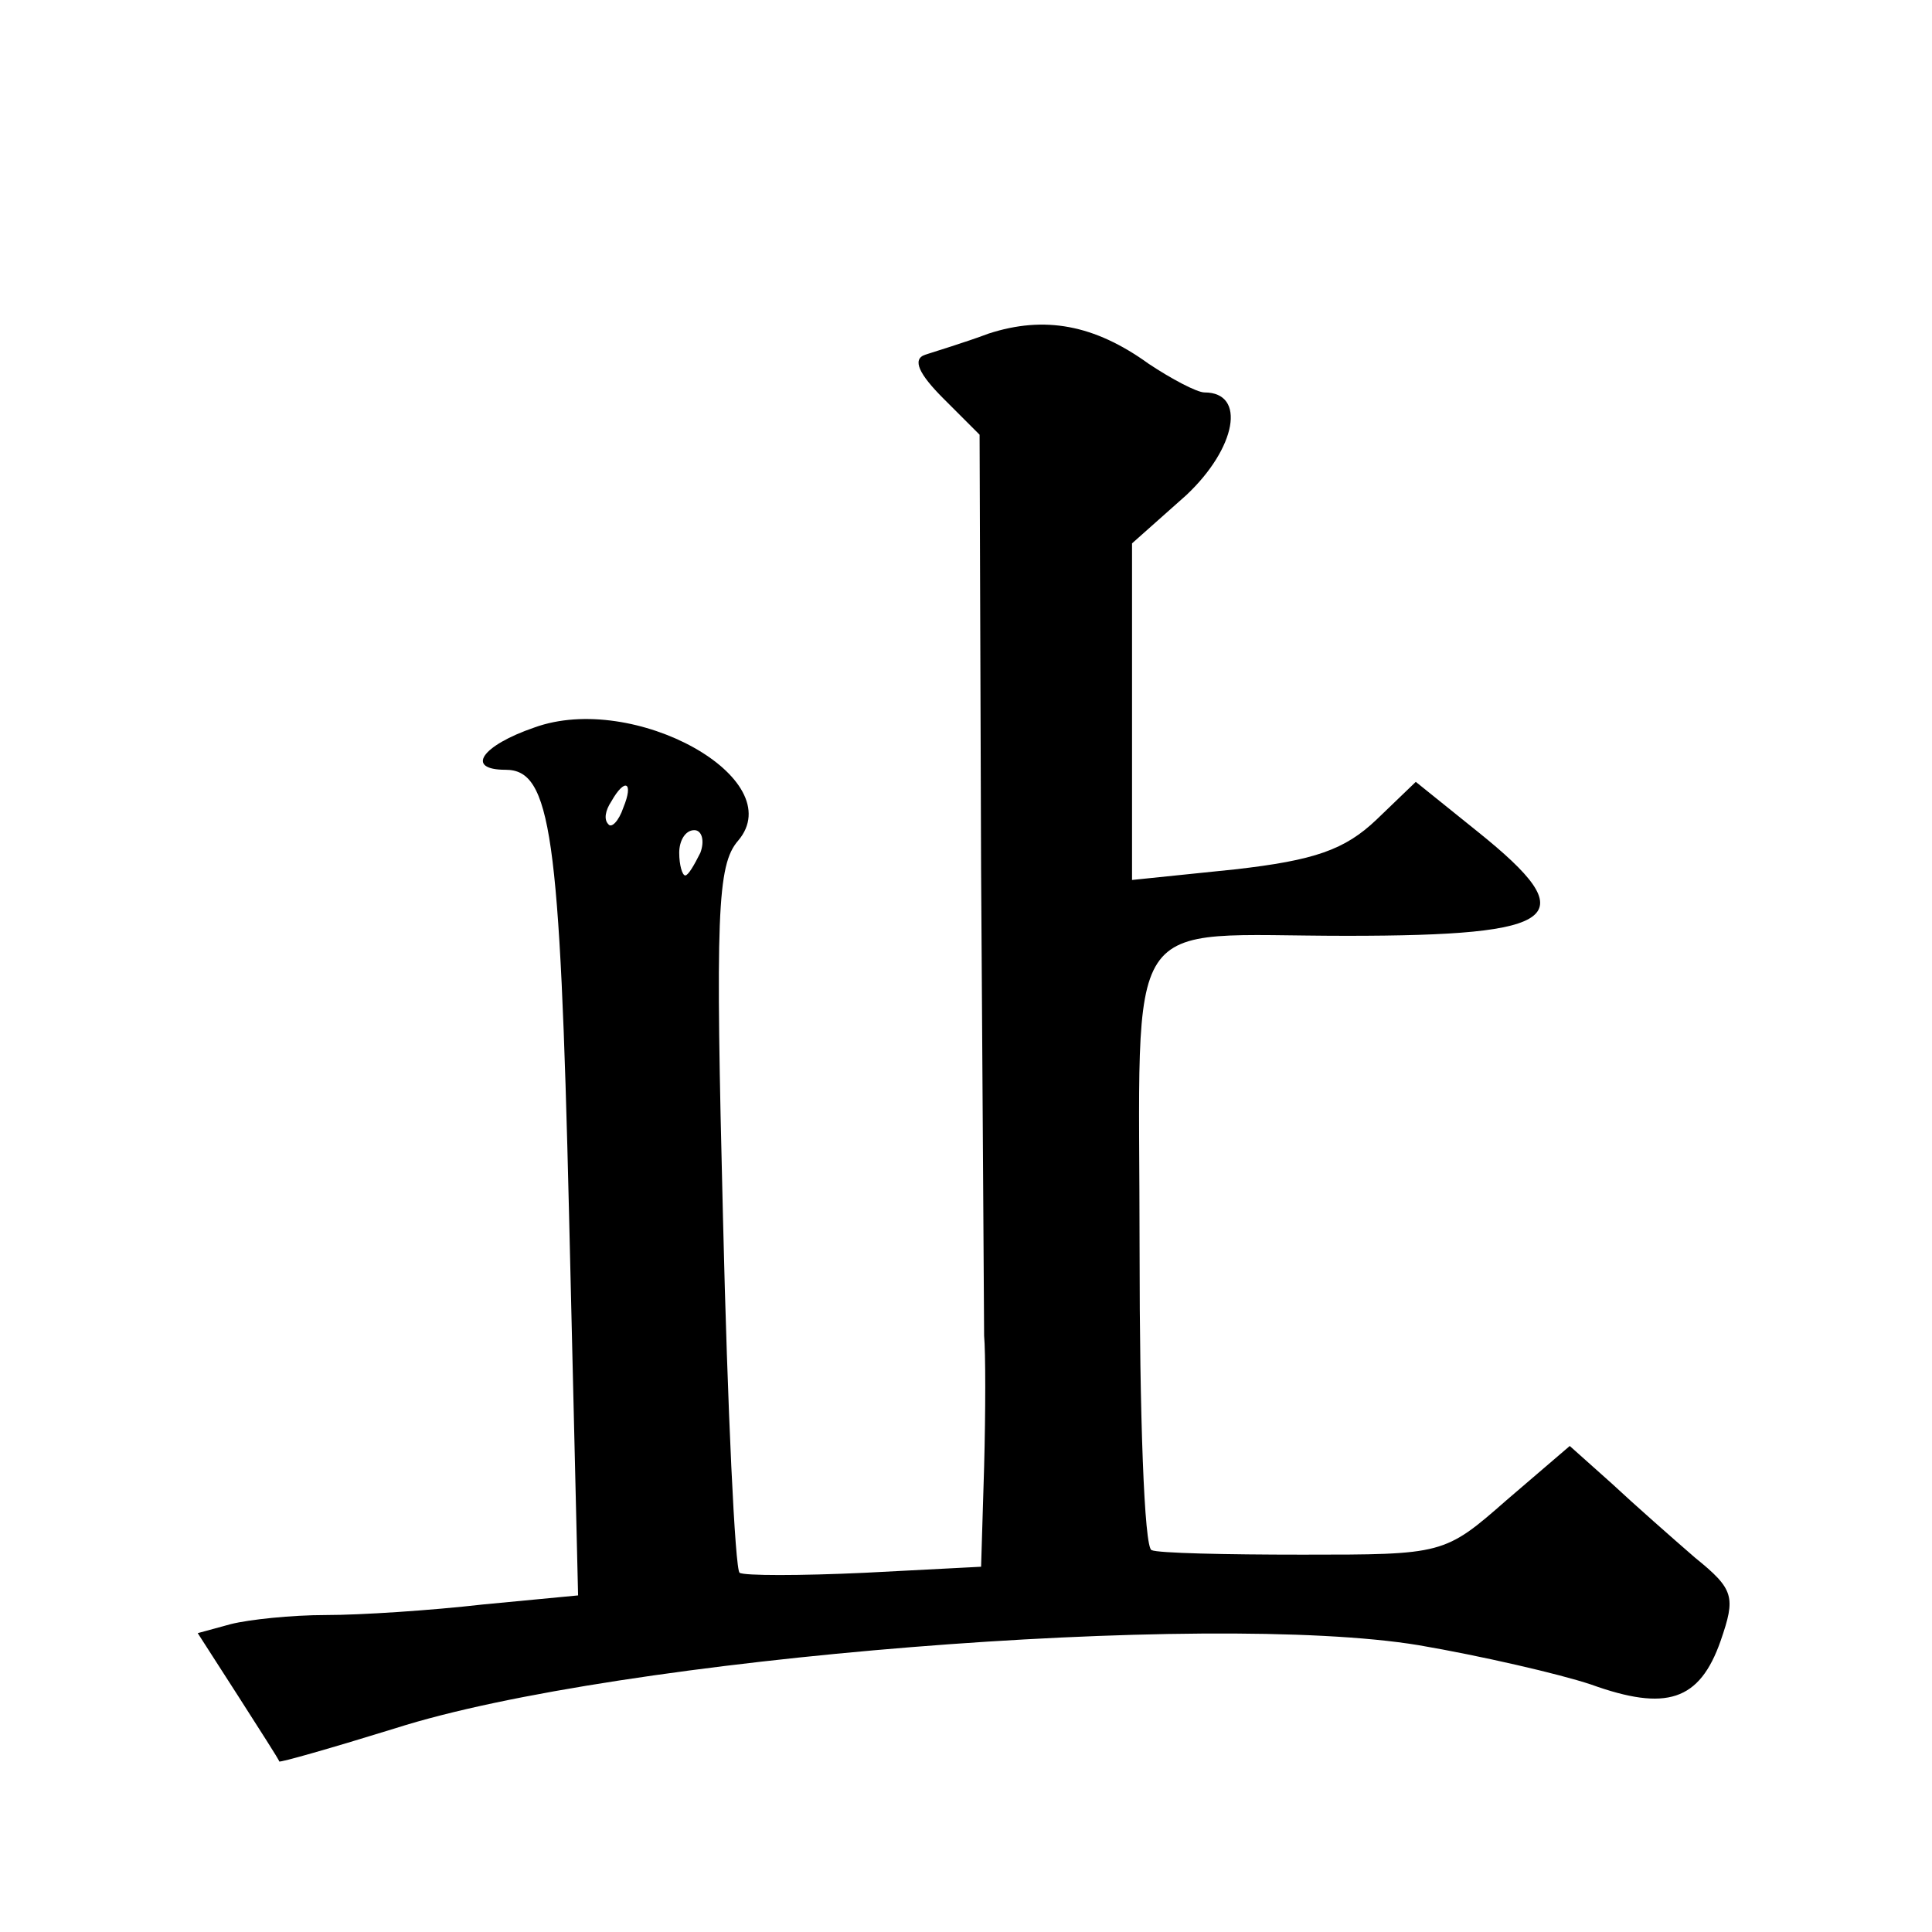 <?xml version="1.0" standalone="no"?>
<!DOCTYPE svg PUBLIC "-//W3C//DTD SVG 20010904//EN"
 "http://www.w3.org/TR/2001/REC-SVG-20010904/DTD/svg10.dtd">
<svg version="1.0" xmlns="http://www.w3.org/2000/svg"
 width="128pt" height="128pt" viewBox="0 0 128 128"
 preserveAspectRatio="xMidYMid meet">
<g transform="translate(0,128) scale(0.1,-0.1)"
fill="#0" stroke="none">
<path d="M655 1059 c-16 -6 -36 -12 -42 -14 -9 -3 -4 -13 12 -29 l24 -24 1 -288
c1 -159 2 -298 2 -309 1 -11 1 -50 0 -87 l-2 -66 -77 -4 c-43 -2 -80 -2 -83 0 -3
2 -8 108 -11 235 -5 200 -4 234 10 250 35 41 -69 99 -135 75 -35 -12 -46 -28 -19
-28 30 0 36 -42 42 -294 l6 -253 -63 -6 c-35 -4 -81 -7 -104 -7 -23 0 -51 -3 -63
-6 l-22 -6 27 -42 c14 -22 27 -42 27 -43 0 -1 35 9 77 22 147 47 539 78 678 55
41 -7 93 -19 114 -26 50 -18 72 -11 86 29 10 29 9 34 -17 55 -15 13 -40 35 -55
49 l-28 25 -42 -36 c-41 -36 -42 -36 -135 -36 -51 0 -96 1 -100 3 -5 1 -8 91 -8
199 0 229 -14 208 137 208 143 0 158 12 87 69 l-41 33 -26 -25 c-21 -20 -41 -27
-94 -33 l-68 -7 0 111 0 112 36 32 c33 31 40 68 12 68 -5 0 -22 9 -37 19 -36 26
-69 32 -106 20z m-242 -314 c-3 -9 -8 -14 -10 -11 -3 3 -2 9 2 15 9 16 15 13 8
-4z m51 -30 c-4 -8 -8 -15 -10 -15 -2 0 -4 7 -4 15 0 8 4 15 10 15 5 0 7 -7 4 -15z"/>
</g>
</svg>
